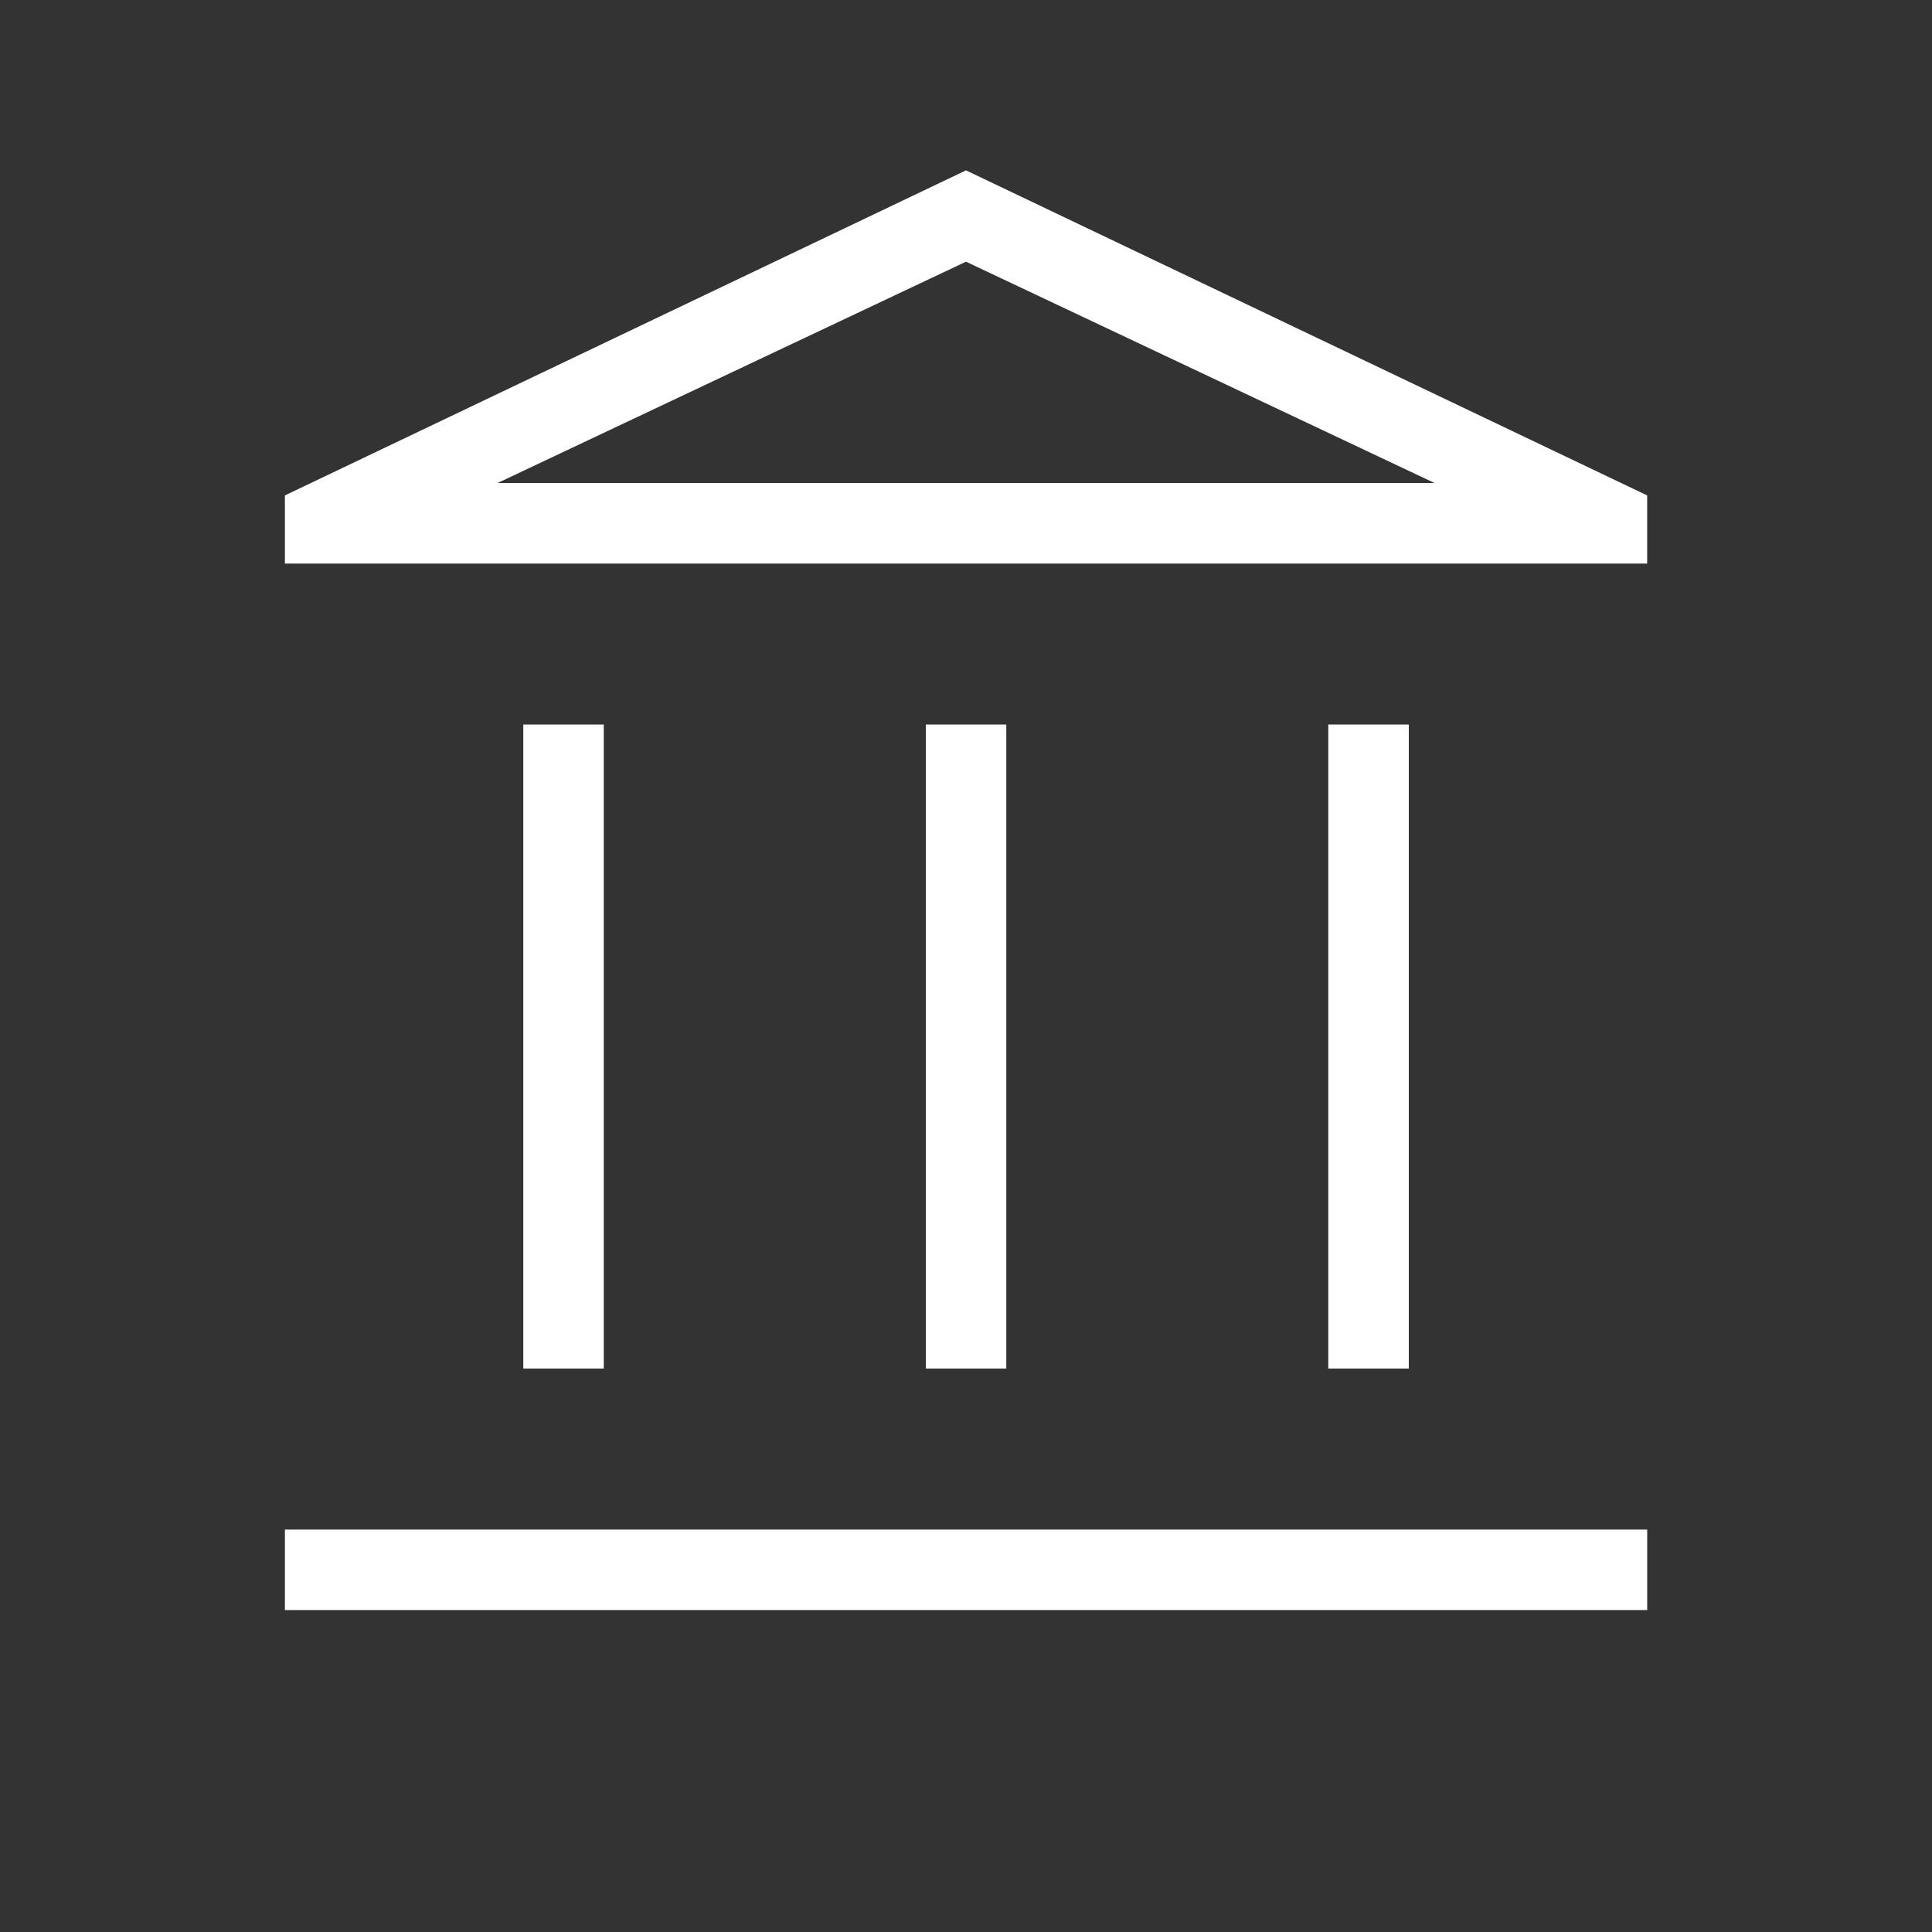 <svg width="56" height="56" fill="none" xmlns="http://www.w3.org/2000/svg"><rect width="100%" height="100%" fill="#333333" stroke="none"/><path d="M15.168 39.668V21.001h2.333v18.667h-2.333Zm11.667 0V21.001h2.333v18.667h-2.333Zm-18.577 7v-2.333h39.487v2.333H8.258Zm30.243-7V21.001h2.334v18.667H38.5ZM8.258 16.335V14.36L28 4.938l19.744 9.422v1.975H8.258ZM14.423 14H41.58L28 7.585 14.423 14Z" fill="#fff"/></svg>